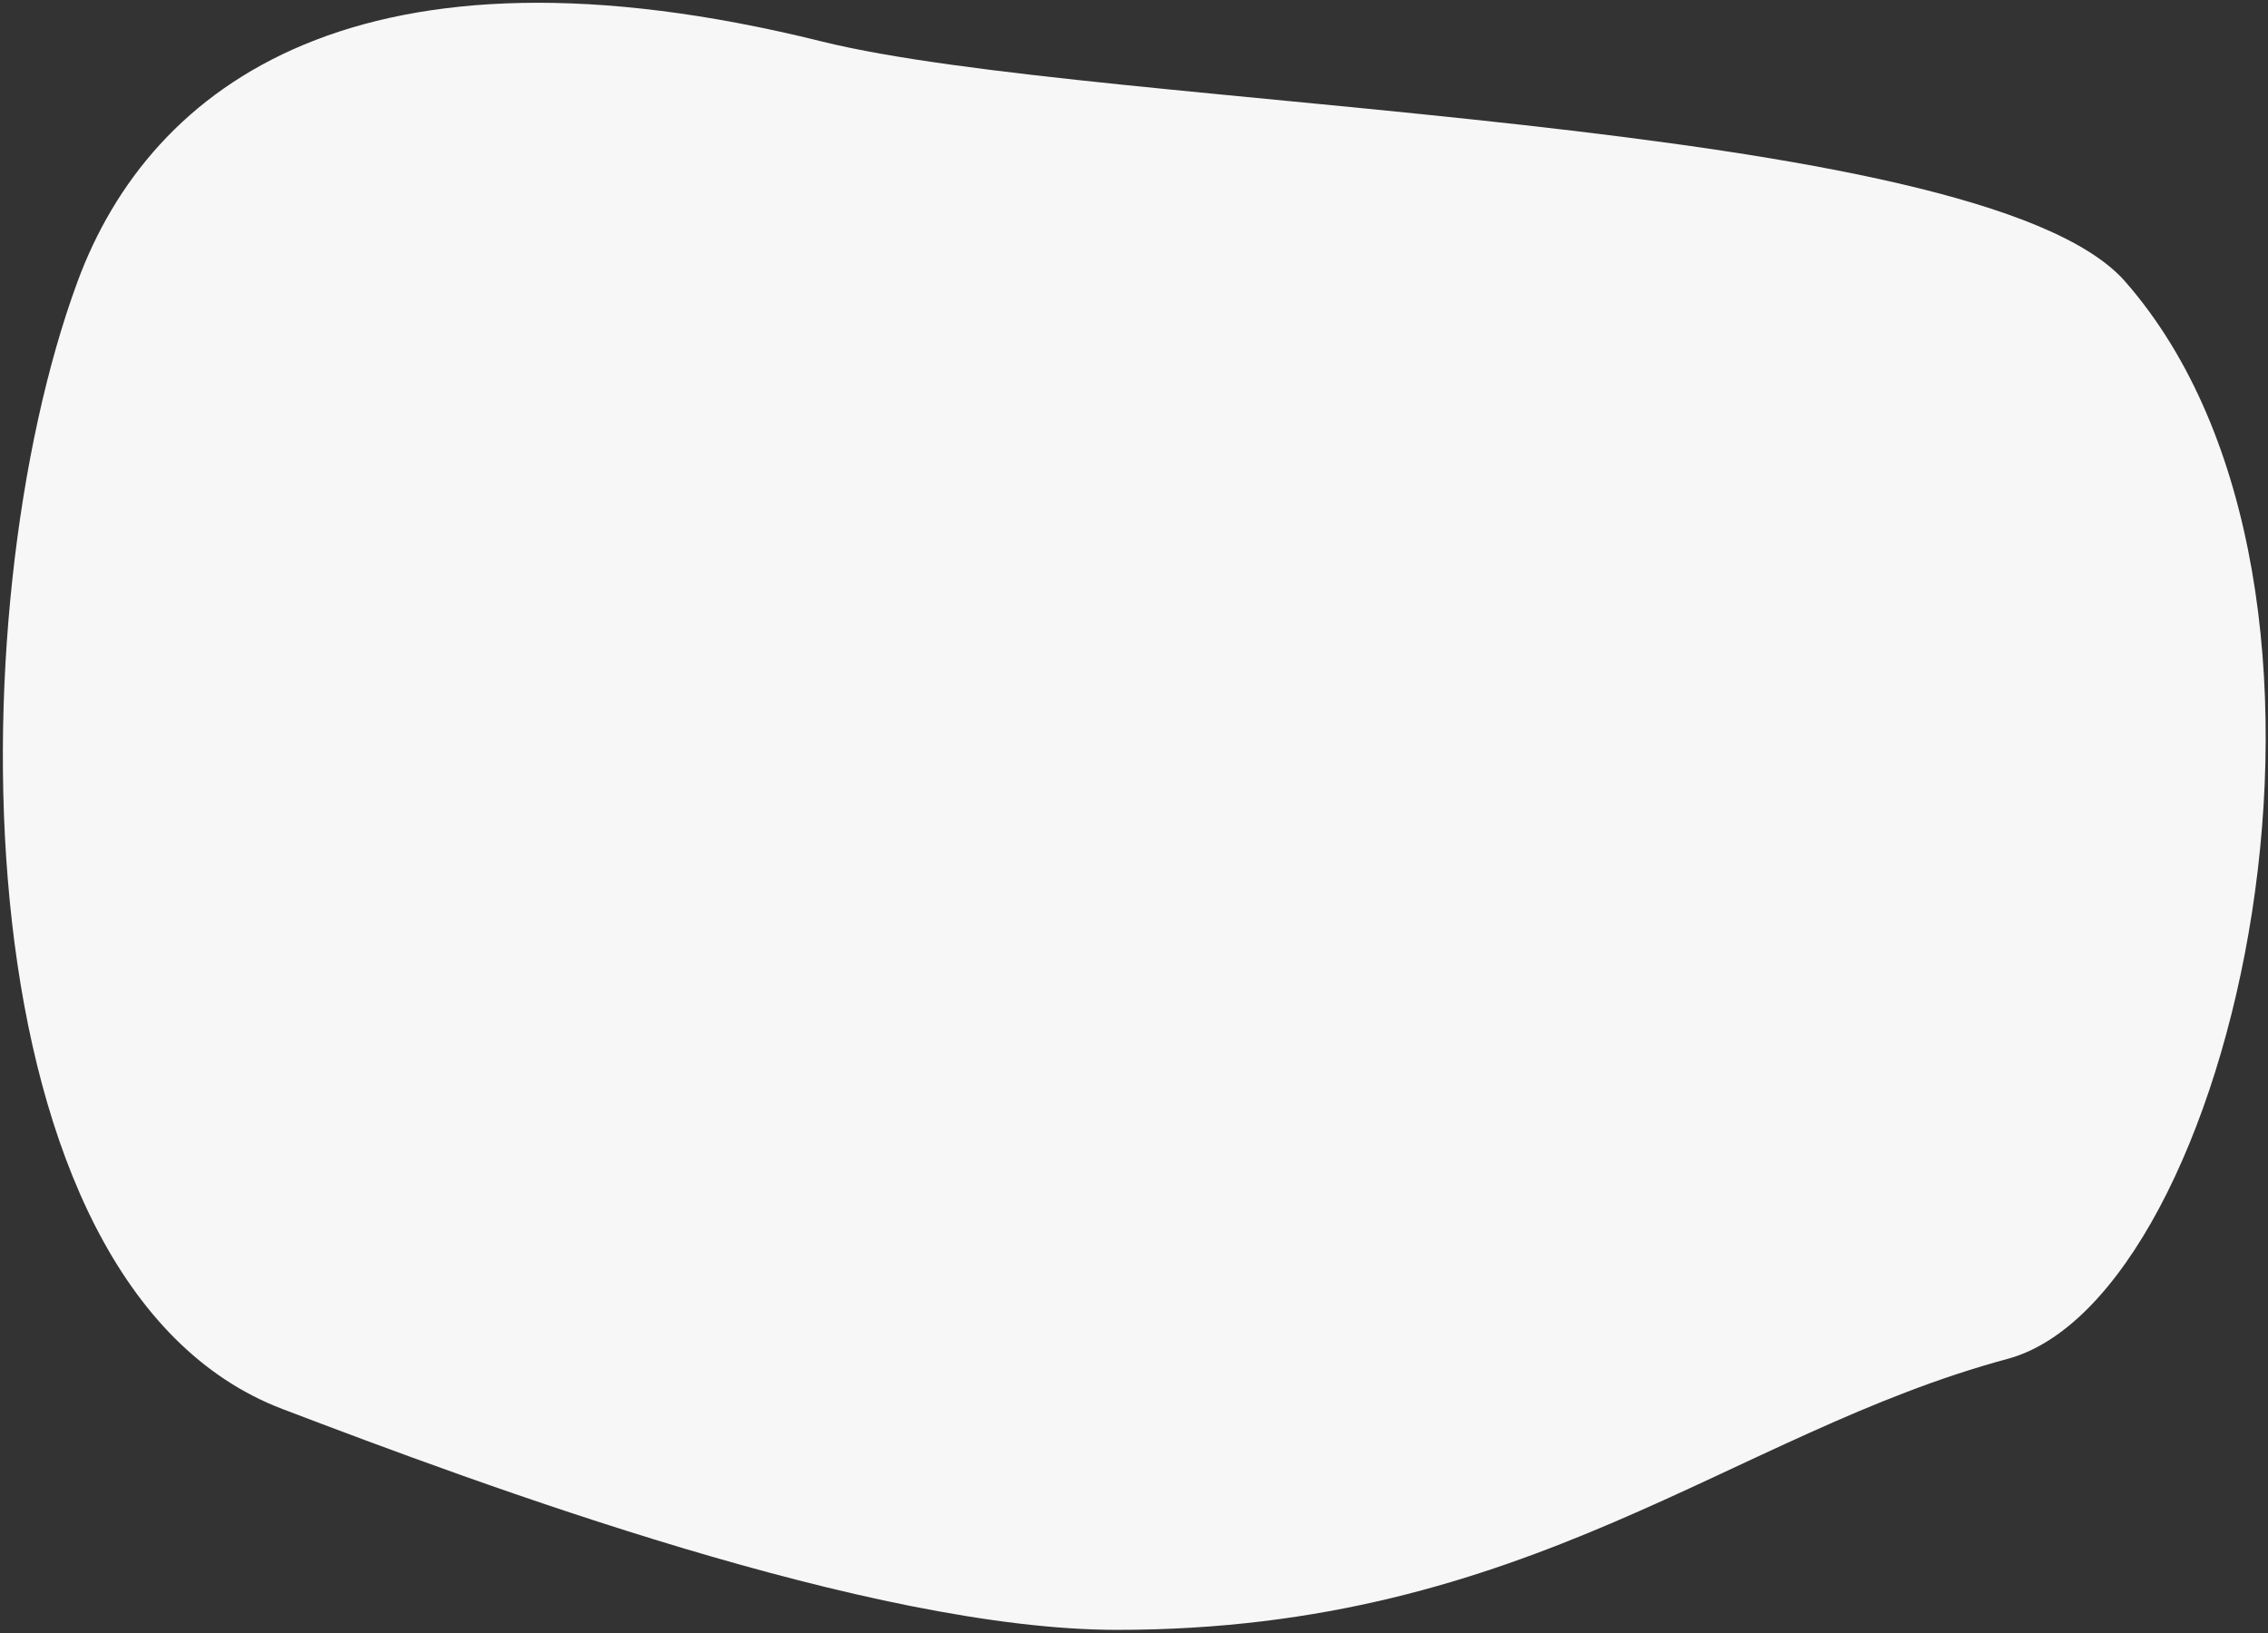 <svg xmlns="http://www.w3.org/2000/svg" xmlns:xlink="http://www.w3.org/1999/xlink" width="611px" height="440px" viewBox="0 0 611 440"><rect x="0" y="0" width="611" height="440" fill="#333333" stroke="none"/><title>Rectangle</title><desc>Created with Sketch.</desc><g id="Page-1" stroke="none" stroke-width="1" fill="none" fill-rule="evenodd"><g id="Desktop-HD" transform="translate(-96, -2650)" fill="#F7F7F7"><g id="Layout" transform="translate(-446, 0)"><g id="#4" transform="translate(426, 2356)"><g id="feature-1" transform="translate(0.795, 91)"><path d="M460.505,132.862 C548.854,100.449 667.951,237.456 701.428,325.914 C721.527,379.024 706.342,448.111 592.52,506.242 C523.808,541.334 344.15,695.845 285.134,687.793 C176.392,672.956 83.297,500.459 118.605,447.959 C161.644,383.963 167.788,308.479 251.76,235.483 C301.756,192.022 406.214,152.779 460.505,132.862 Z" id="Rectangle" transform="translate(409.965, 408.048) rotate(-139) translate(-409.965, -408.048) "></path></g></g></g></g></g></svg>